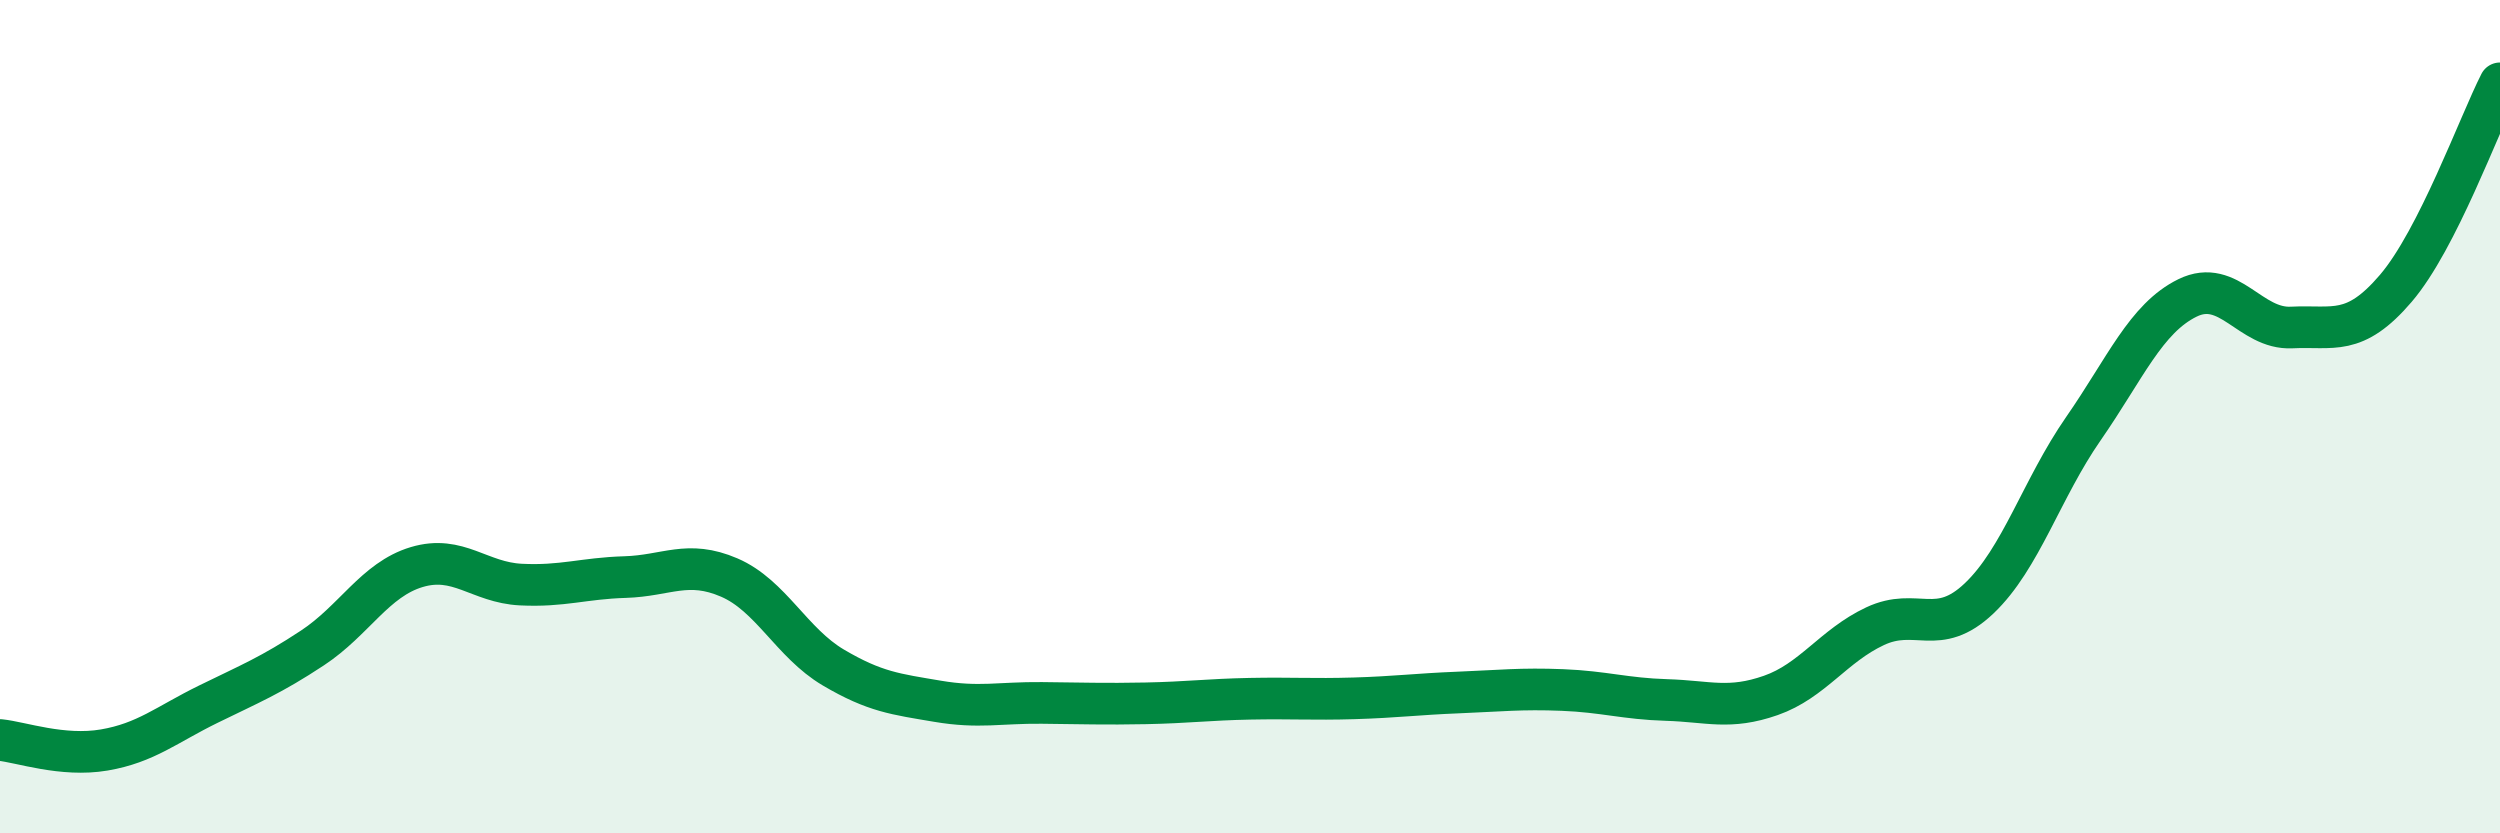 
    <svg width="60" height="20" viewBox="0 0 60 20" xmlns="http://www.w3.org/2000/svg">
      <path
        d="M 0,17.76 C 0.5,17.81 1.5,18.17 2.5,18 C 3.5,17.83 4,17.39 5,16.9 C 6,16.41 6.5,16.21 7.5,15.55 C 8.5,14.89 9,13.91 10,13.61 C 11,13.31 11.5,13.98 12.5,14.03 C 13.5,14.08 14,13.88 15,13.85 C 16,13.82 16.5,13.43 17.5,13.86 C 18.5,14.29 19,15.43 20,16.02 C 21,16.61 21.5,16.66 22.5,16.83 C 23.5,17 24,16.86 25,16.87 C 26,16.88 26.5,16.9 27.5,16.88 C 28.5,16.86 29,16.79 30,16.77 C 31,16.75 31.5,16.79 32.5,16.76 C 33.5,16.73 34,16.66 35,16.62 C 36,16.58 36.5,16.52 37.5,16.56 C 38.5,16.6 39,16.77 40,16.8 C 41,16.83 41.5,17.04 42.5,16.69 C 43.5,16.34 44,15.5 45,15.03 C 46,14.56 46.5,15.31 47.5,14.36 C 48.5,13.41 49,11.73 50,10.29 C 51,8.85 51.5,7.64 52.5,7.15 C 53.5,6.66 54,7.91 55,7.86 C 56,7.81 56.5,8.09 57.5,6.92 C 58.5,5.75 59.5,2.98 60,2L60 20L0 20Z"
        fill="#008740"
        opacity="0.1"
        stroke-linecap="round"
        stroke-linejoin="round"
      />
      <path
        d="M 0,17.76 C 0.5,17.81 1.5,18.17 2.5,18 C 3.5,17.83 4,17.39 5,16.9 C 6,16.41 6.5,16.21 7.5,15.55 C 8.5,14.89 9,13.91 10,13.61 C 11,13.31 11.5,13.98 12.5,14.03 C 13.5,14.08 14,13.88 15,13.85 C 16,13.82 16.5,13.43 17.5,13.86 C 18.5,14.29 19,15.43 20,16.02 C 21,16.61 21.5,16.66 22.5,16.83 C 23.5,17 24,16.86 25,16.87 C 26,16.88 26.5,16.9 27.5,16.88 C 28.5,16.86 29,16.79 30,16.77 C 31,16.75 31.5,16.79 32.5,16.76 C 33.5,16.73 34,16.66 35,16.62 C 36,16.58 36.5,16.52 37.5,16.56 C 38.5,16.6 39,16.77 40,16.8 C 41,16.83 41.5,17.04 42.5,16.69 C 43.5,16.34 44,15.5 45,15.03 C 46,14.56 46.5,15.31 47.5,14.36 C 48.5,13.41 49,11.73 50,10.29 C 51,8.85 51.5,7.64 52.5,7.15 C 53.5,6.66 54,7.91 55,7.86 C 56,7.81 56.5,8.09 57.5,6.92 C 58.5,5.75 59.5,2.98 60,2"
        stroke="#008740"
        stroke-width="1"
        fill="none"
        stroke-linecap="round"
        stroke-linejoin="round"
      />
    </svg>
  